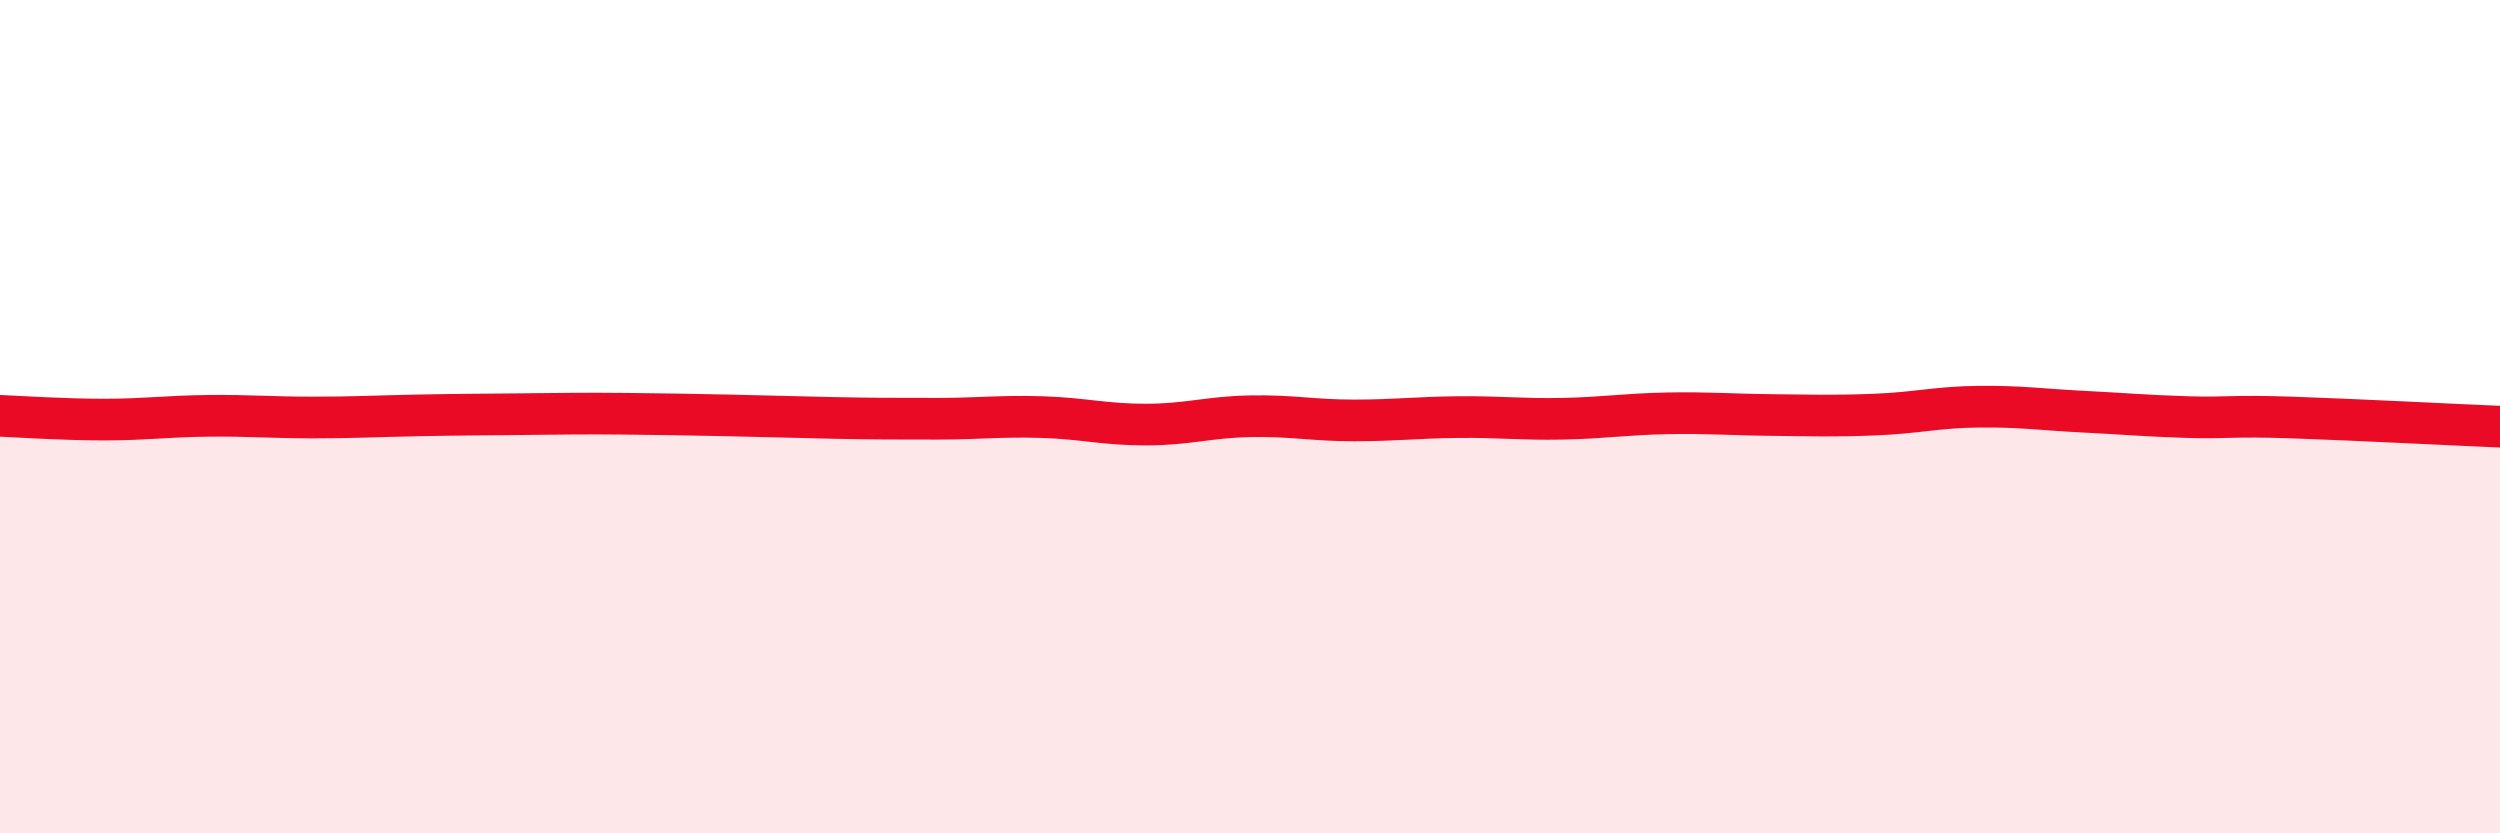 
    <svg width="60" height="20" viewBox="0 0 60 20" xmlns="http://www.w3.org/2000/svg">
      <path
        d="M 0,9.98 C 0.5,10 1.5,10.07 2.5,10.07 C 3.5,10.07 4,9.99 5,9.98 C 6,9.97 6.5,10.02 7.5,10.02 C 8.5,10.02 9,9.99 10,9.97 C 11,9.95 11.5,9.95 12.5,9.94 C 13.5,9.93 14,9.92 15,9.93 C 16,9.94 16.5,9.95 17.5,9.97 C 18.5,9.99 19,10.01 20,10.03 C 21,10.05 21.5,10.05 22.5,10.05 C 23.5,10.05 24,9.98 25,10.01 C 26,10.04 26.5,10.19 27.5,10.19 C 28.5,10.19 29,10.01 30,9.99 C 31,9.97 31.5,10.09 32.5,10.09 C 33.5,10.09 34,10.02 35,10.01 C 36,10 36.5,10.07 37.5,10.05 C 38.5,10.03 39,9.94 40,9.92 C 41,9.9 41.5,9.95 42.5,9.96 C 43.5,9.97 44,9.99 45,9.95 C 46,9.91 46.5,9.77 47.5,9.76 C 48.5,9.75 49,9.83 50,9.88 C 51,9.93 51.5,9.98 52.5,10.01 C 53.5,10.04 53.5,9.97 55,10.02 C 56.5,10.07 59,10.2 60,10.24L60 20L0 20Z"
        fill="#EB0A25"
        opacity="0.1"
        stroke-linecap="round"
        stroke-linejoin="round"
      />
      <path
        d="M 0,9.98 C 0.5,10 1.5,10.07 2.5,10.07 C 3.5,10.07 4,9.99 5,9.98 C 6,9.97 6.5,10.02 7.5,10.02 C 8.5,10.02 9,9.99 10,9.97 C 11,9.95 11.5,9.95 12.5,9.94 C 13.5,9.93 14,9.92 15,9.93 C 16,9.94 16.5,9.95 17.5,9.97 C 18.5,9.99 19,10.01 20,10.03 C 21,10.05 21.5,10.05 22.5,10.05 C 23.5,10.05 24,9.98 25,10.01 C 26,10.04 26.5,10.19 27.5,10.19 C 28.5,10.19 29,10.01 30,9.99 C 31,9.97 31.5,10.09 32.5,10.09 C 33.5,10.09 34,10.02 35,10.01 C 36,10 36.5,10.07 37.5,10.05 C 38.5,10.03 39,9.94 40,9.92 C 41,9.9 41.5,9.95 42.5,9.96 C 43.5,9.97 44,9.99 45,9.95 C 46,9.91 46.5,9.77 47.5,9.76 C 48.5,9.75 49,9.83 50,9.88 C 51,9.93 51.5,9.98 52.5,10.01 C 53.5,10.04 53.5,9.97 55,10.02 C 56.5,10.07 59,10.2 60,10.24"
        stroke="#EB0A25"
        stroke-width="1"
        fill="none"
        stroke-linecap="round"
        stroke-linejoin="round"
      />
    </svg>
  